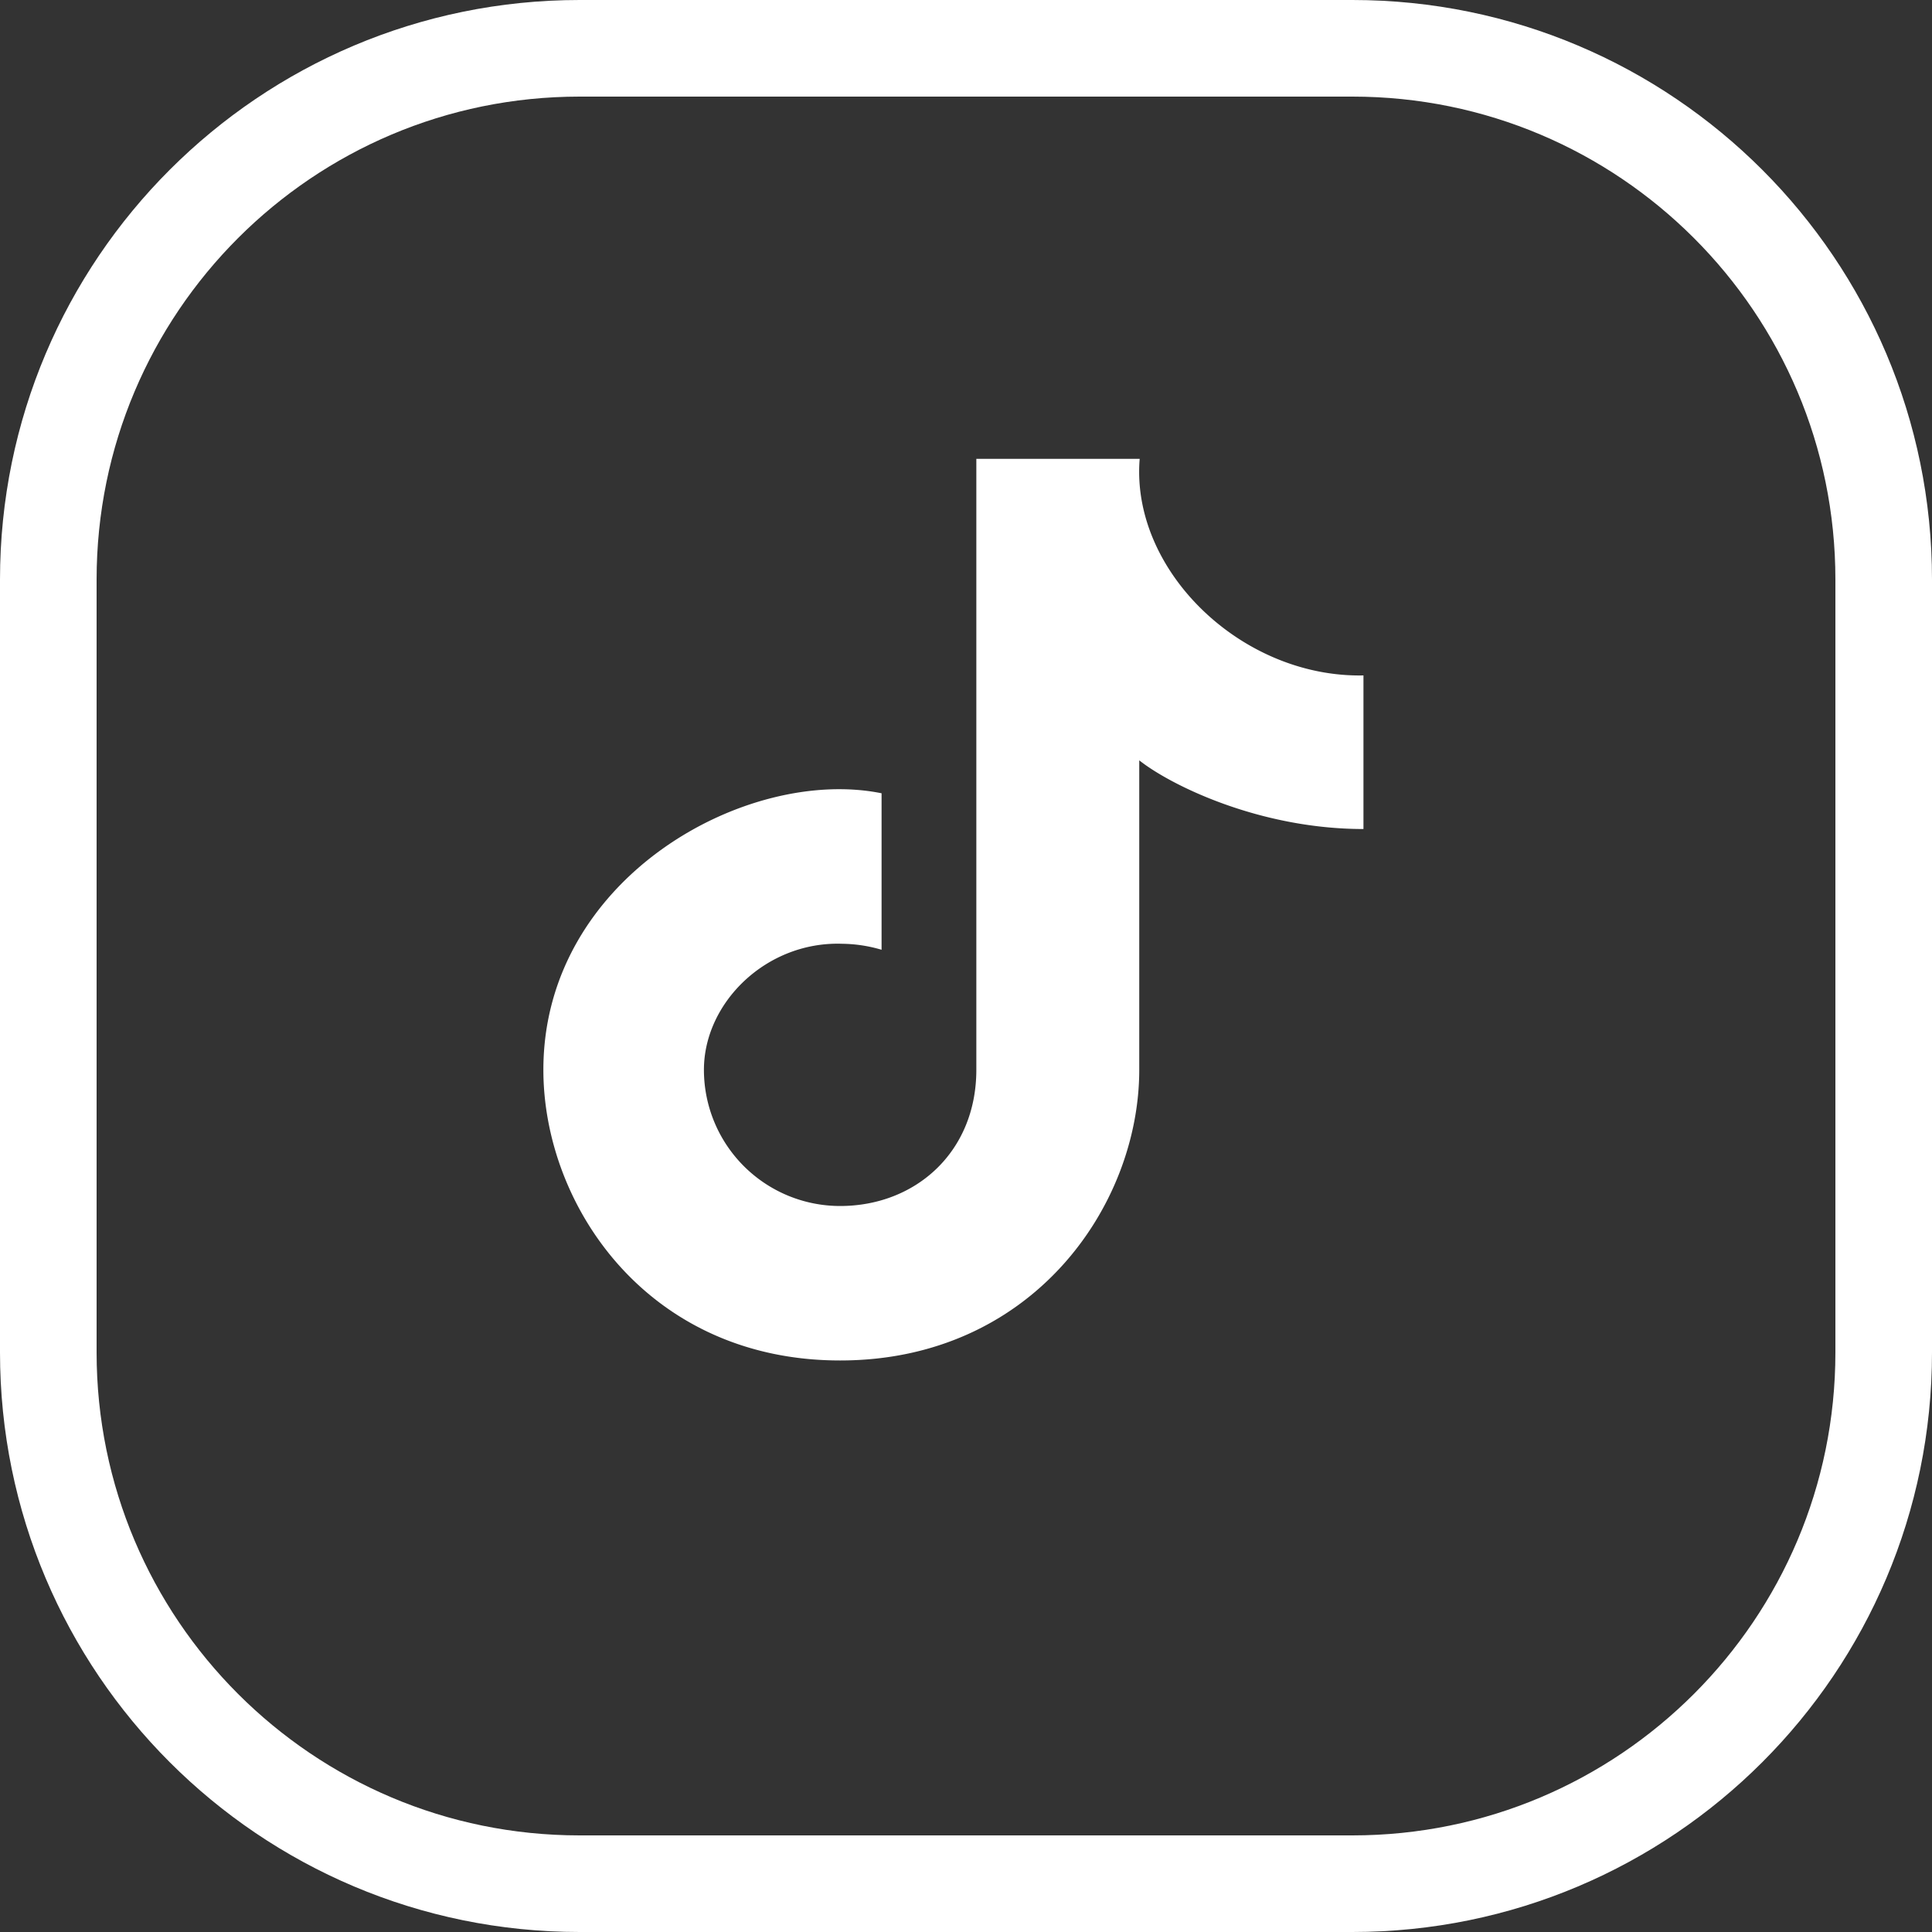 <svg width="40" height="40" fill="none" xmlns="http://www.w3.org/2000/svg"><rect width="100%" height="100%" fill="#333333" stroke="none"/><path d="M1 12C1 5.925 5.925 1 12 1h16c6.075 0 11 4.925 11 11v16c0 6.075-4.925 11-11 11H12C5.925 39 1 34.075 1 28V12z" stroke="#fff" stroke-width="2"/><path d="M17.394 24.969c1.558 0 2.82-1.115 2.82-2.82V9.5h3.382c-.19 2.307 2.104 4.535 4.633 4.484v3.18c-2.163 0-4.002-.914-4.642-1.422v6.407c0 2.82-2.219 6.018-6.193 6.018-3.974 0-6.144-3.198-6.144-6.018 0-3.98 4.212-6.29 7.002-5.725v3.24a2.965 2.965 0 00-.81-.124c-1.571-.057-2.868 1.216-2.868 2.609a2.82 2.82 0 002.82 2.82z" fill="#fff"/></svg>